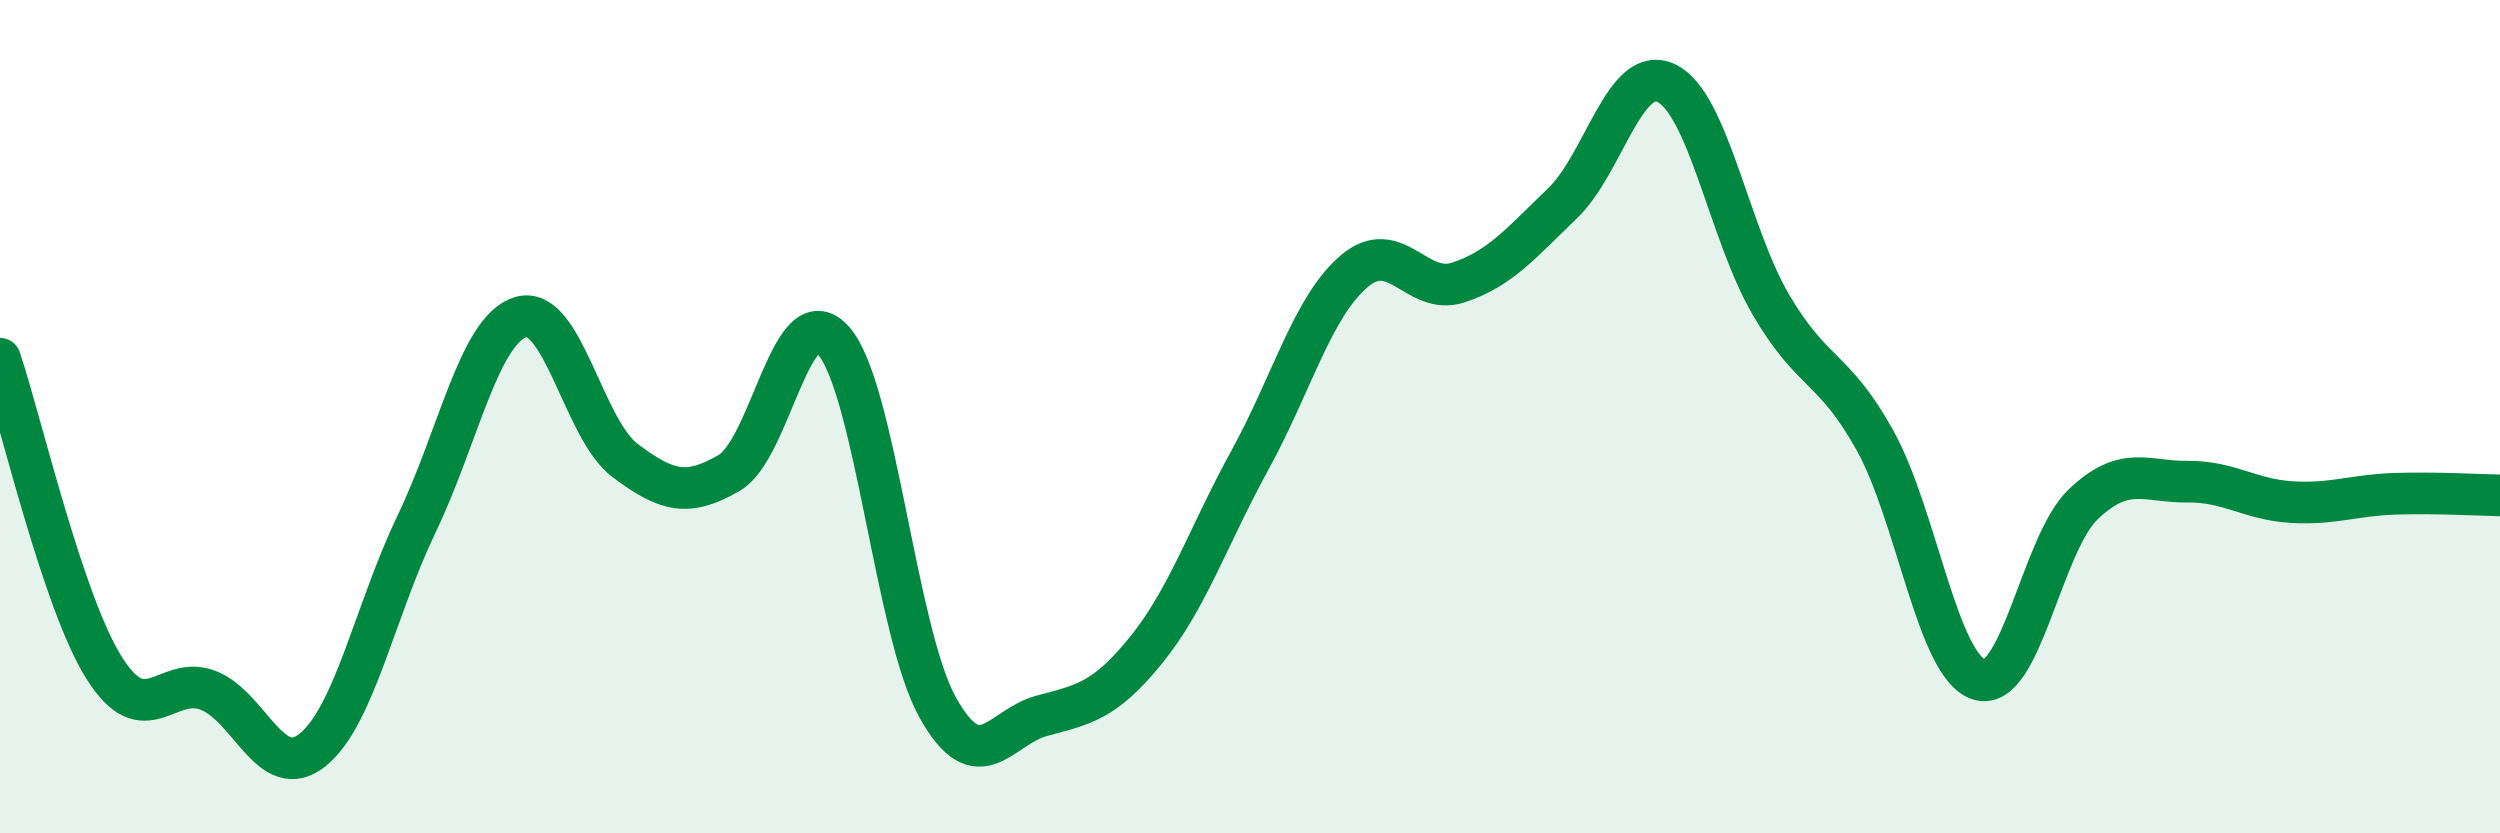 
    <svg width="60" height="20" viewBox="0 0 60 20" xmlns="http://www.w3.org/2000/svg">
      <path
        d="M 0,8.61 C 0.5,10.09 1.5,14.44 2.5,16.03 C 3.5,17.62 4,16.18 5,16.57 C 6,16.96 6.5,18.8 7.5,18 C 8.5,17.2 9,14.65 10,12.57 C 11,10.49 11.5,7.91 12.5,7.61 C 13.5,7.31 14,10.3 15,11.05 C 16,11.8 16.5,11.93 17.5,11.35 C 18.5,10.77 19,7.05 20,8.17 C 21,9.29 21.5,15.17 22.5,16.97 C 23.5,18.77 24,17.45 25,17.18 C 26,16.91 26.5,16.84 27.5,15.61 C 28.5,14.38 29,12.86 30,11.04 C 31,9.22 31.5,7.36 32.5,6.51 C 33.5,5.66 34,7.11 35,6.78 C 36,6.45 36.5,5.84 37.5,4.88 C 38.5,3.92 39,1.51 40,2 C 41,2.49 41.5,5.6 42.5,7.31 C 43.5,9.02 44,8.77 45,10.57 C 46,12.37 46.5,16 47.5,16.31 C 48.5,16.62 49,13.05 50,12.1 C 51,11.15 51.5,11.57 52.5,11.56 C 53.5,11.55 54,11.99 55,12.05 C 56,12.11 56.5,11.88 57.5,11.85 C 58.5,11.82 59.5,11.88 60,11.89L60 20L0 20Z"
        fill="#008740"
        opacity="0.1"
        stroke-linecap="round"
        stroke-linejoin="round"
      />
      <path
        d="M 0,8.61 C 0.5,10.09 1.5,14.44 2.5,16.03 C 3.5,17.62 4,16.18 5,16.57 C 6,16.96 6.5,18.8 7.5,18 C 8.5,17.2 9,14.65 10,12.57 C 11,10.49 11.5,7.91 12.5,7.61 C 13.5,7.31 14,10.3 15,11.05 C 16,11.8 16.5,11.93 17.5,11.35 C 18.5,10.77 19,7.05 20,8.17 C 21,9.29 21.5,15.17 22.5,16.97 C 23.5,18.77 24,17.45 25,17.18 C 26,16.91 26.5,16.84 27.5,15.61 C 28.5,14.38 29,12.86 30,11.04 C 31,9.22 31.5,7.36 32.5,6.51 C 33.5,5.66 34,7.11 35,6.78 C 36,6.45 36.5,5.84 37.5,4.88 C 38.5,3.92 39,1.51 40,2 C 41,2.49 41.5,5.6 42.5,7.31 C 43.5,9.02 44,8.77 45,10.57 C 46,12.37 46.5,16 47.5,16.31 C 48.5,16.62 49,13.05 50,12.1 C 51,11.15 51.5,11.57 52.5,11.56 C 53.5,11.55 54,11.99 55,12.05 C 56,12.11 56.5,11.88 57.5,11.85 C 58.5,11.82 59.5,11.88 60,11.89"
        stroke="#008740"
        stroke-width="1"
        fill="none"
        stroke-linecap="round"
        stroke-linejoin="round"
      />
    </svg>
  